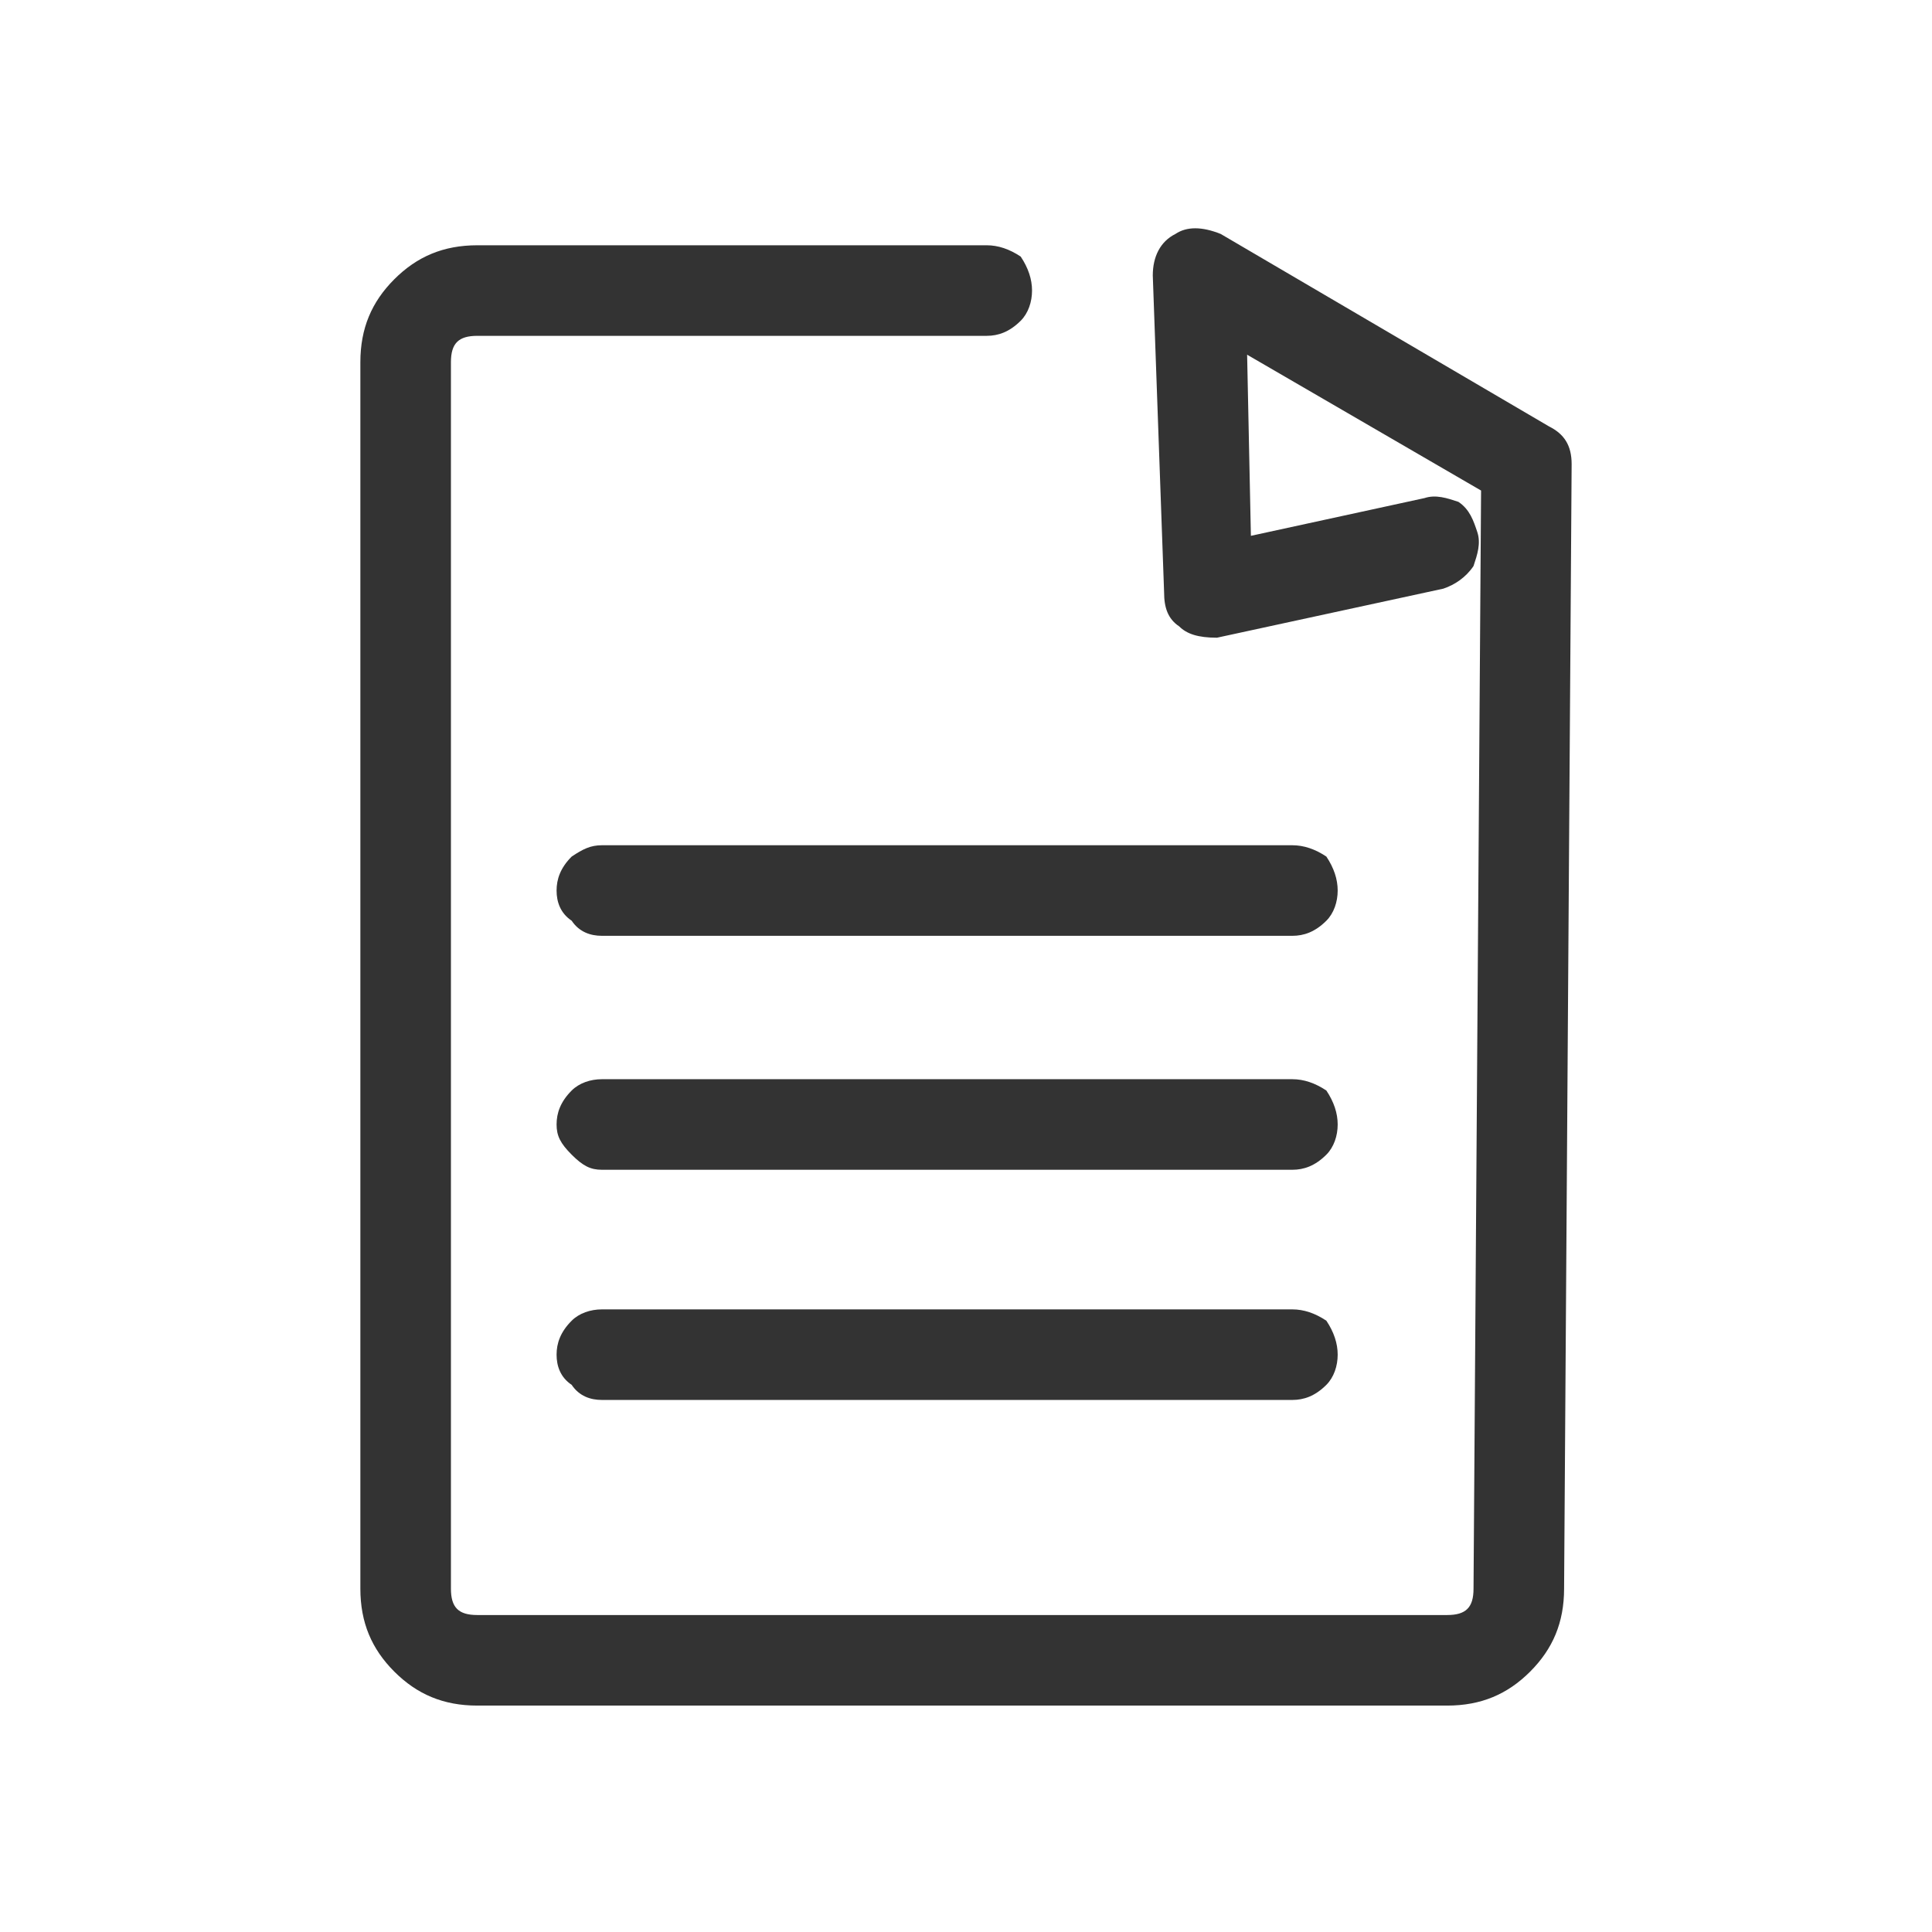 <svg width="1024" height="1024" viewBox="0 0 1024 1024" fill="none" xmlns="http://www.w3.org/2000/svg">
<path d="M829 842L833 246C833 236 829 230 821 226L647 124C637 120 629 120 623 124C615 128 611 136 611 146L617 314C617 322 619 328 625 332C629 336 635 338 645 338L765 312C771 310 777 306 781 300C783 294 785 288 783 282C781 276 779 270 773 266C767 264 761 262 755 264L663 284L661 188L785 260L781 842C781 852 777 856 767 856H253C243 856 239 852 239 842V192C239 182 243 178 253 178H523C529 178 535 176 541 170C545 166 547 160 547 154C547 148 545 142 541 136C535 132 529 130 523 130H253C235 130 221 136 209 148C197 160 191 174 191 192V842C191 860 197 874 209 886C221 898 235 904 253 904H767C785 904 799 898 811 886C823 874 829 860 829 842ZM709 472C709 466 707 460 703 454C697 450 691 448 685 448H319C313 448 309 450 303 454C297 460 295 466 295 472C295 478 297 484 303 488C307 494 313 496 319 496H685C691 496 697 494 703 488C707 484 709 478 709 472ZM709 596C709 590 707 584 703 578C697 574 691 572 685 572H319C313 572 307 574 303 578C297 584 295 590 295 596C295 602 297 606 303 612C309 618 313 620 319 620H685C691 620 697 618 703 612C707 608 709 602 709 596ZM709 718C709 712 707 706 703 700C697 696 691 694 685 694H319C313 694 307 696 303 700C297 706 295 712 295 718C295 724 297 730 303 734C307 740 313 742 319 742H685C691 742 697 740 703 734C707 730 709 724 709 718Z" fill="#333333"/>
</svg>
